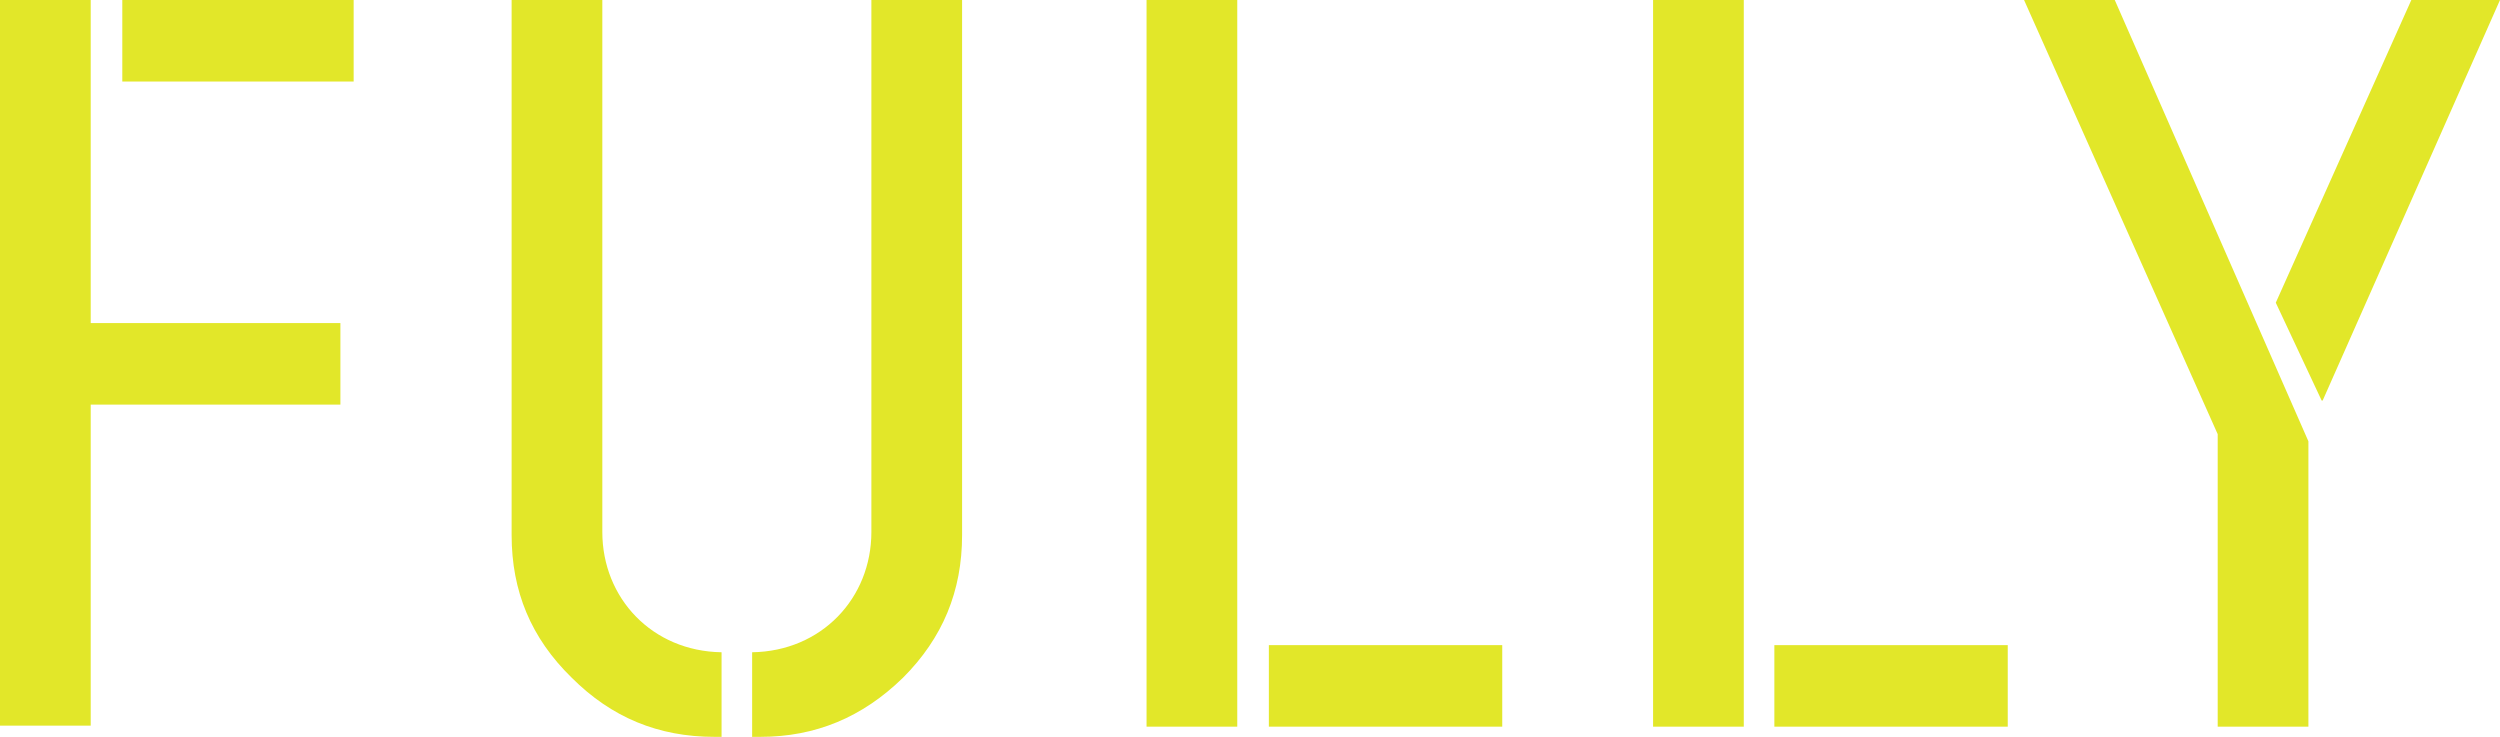 <?xml version="1.0" encoding="UTF-8"?>
<svg xmlns="http://www.w3.org/2000/svg" version="1.1" viewBox="0 0 245.3 72.3">
  <!-- Generator: Adobe Illustrator 28.7.1, SVG Export Plug-In . SVG Version: 1.2.0 Build 142)  -->
  <g>
    <g id="Layer_1">
      <g>
        <path d="M8.9,0v31.7h24.5v8H8.9v31.5H0V0h8.9ZM12,8V0h22.7v8H12Z" style="fill: #e2e729;"/>
        <path d="M70.8,72.3h-.7c-5.5,0-10.1-1.9-14-5.8-4-3.9-5.9-8.5-5.9-14V0h8.9v52.2c0,6.5,4.9,11.7,11.7,11.8v8.3ZM73.8,72.3v-8.3c6.8-.1,11.7-5.3,11.7-11.8V0h8.9v52.5c0,5.5-1.9,10.1-5.8,14-4,3.9-8.6,5.8-14,5.8h-.8Z" style="fill: #e2e729;"/>
        <path d="M121.4,0v71.3h-8.9V0h8.9ZM124.5,71.3v-8h22.9v8h-22.9Z" style="fill: #e2e729;"/>
        <path d="M171.1,0v71.3h-8.9V0h8.9ZM174.1,71.3v-8h22.9v8h-22.9Z" style="fill: #e2e729;"/>
        <path d="M207.5,0l19,43.3v28h-8.9v-28.7L198.6,0h8.8ZM227.8,39.3l-4.5-9.6L236.6,0h8.7l-17.4,39.3Z" style="fill: #e2e729;"/>
      </g>
    </g>
  </g>
</svg>
